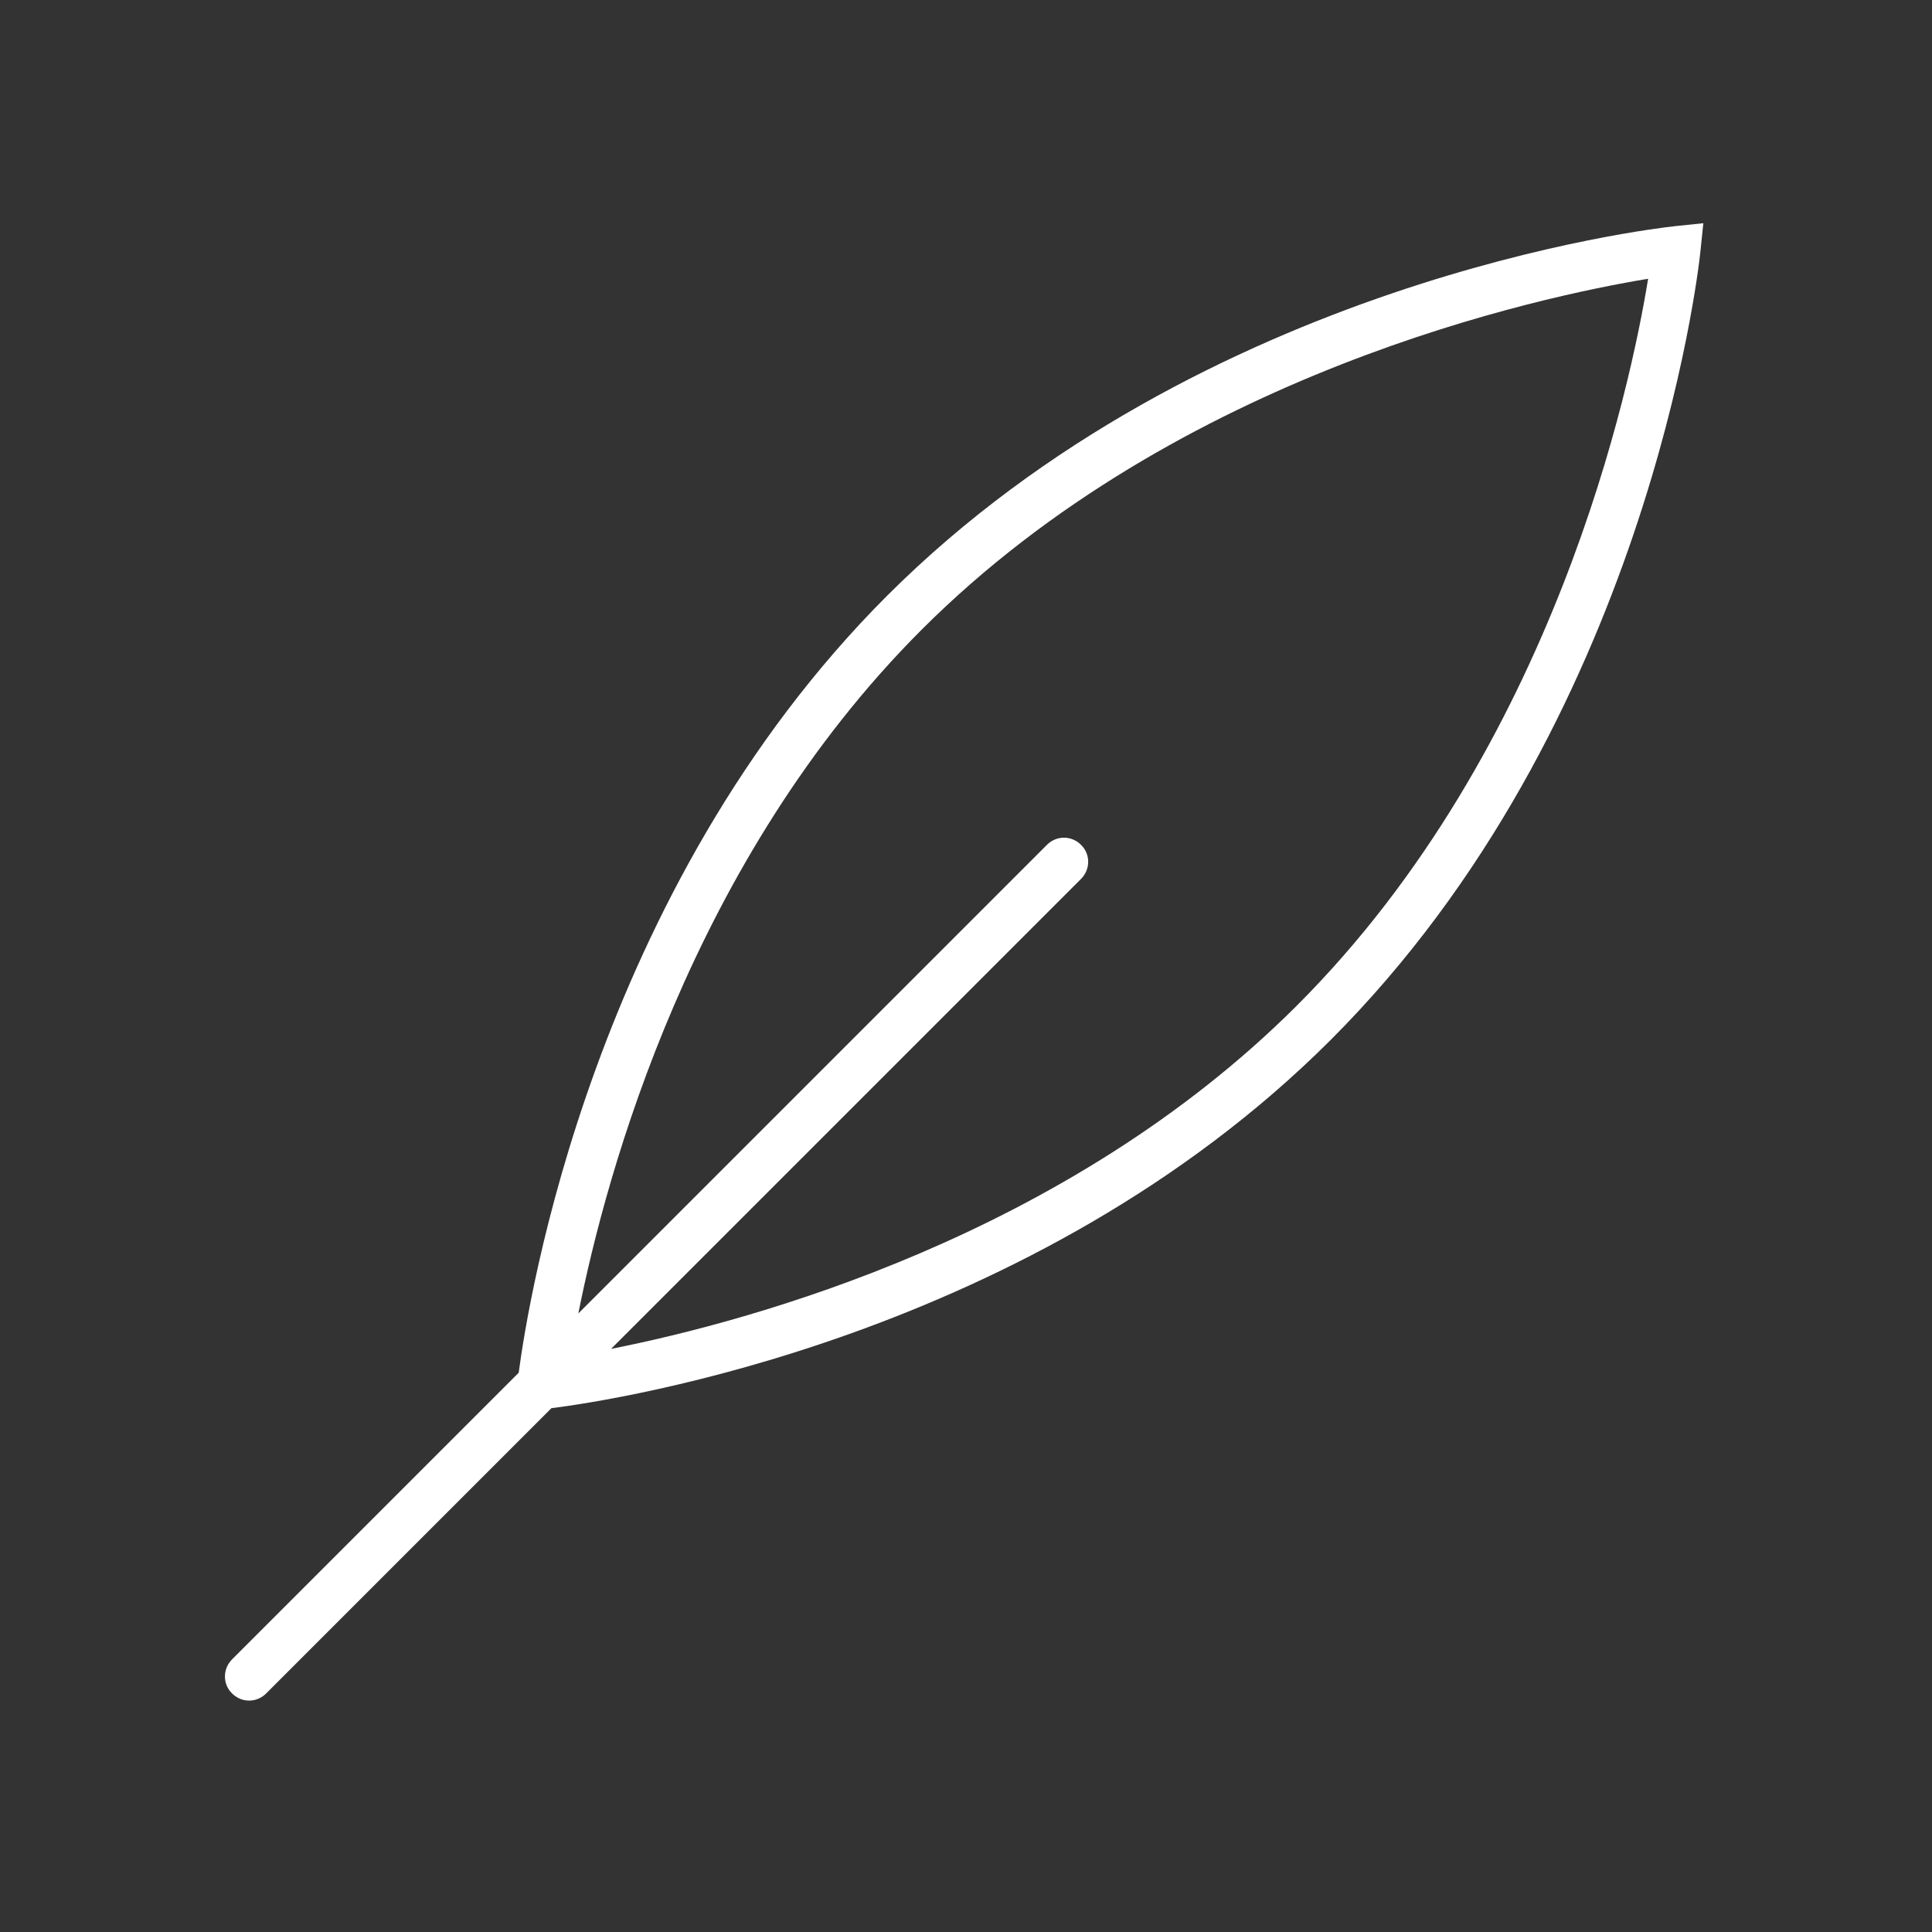 <?xml version="1.0" encoding="UTF-8"?><svg id="BIANCO" xmlns="http://www.w3.org/2000/svg" viewBox="0 0 56.69 56.69"><rect x="0" y="0" width="56.69" height="56.69" fill="#333333" stroke="none"/><defs><style>.cls-1{fill:#fff;}</style></defs><path class="cls-1" d="M49.12,6.64c-.56,.06-13.82,1.58-23.09,10.84-8.64,8.64-10.54,20.75-10.81,22.8l-8.41,8.41c-.28,.28-.28,.73,0,1,.14,.14,.32,.21,.5,.21s.36-.07,.5-.21l8.37-8.37c1.83-.23,14.13-2.07,22.87-10.81,9.27-9.27,10.78-22.53,10.84-23.09l.09-.87-.87,.09Zm-11.06,22.86c-6.78,6.78-16.04,9.27-20.13,10.08l13.79-13.79c.28-.28,.28-.73,0-1-.28-.28-.72-.28-1,0l-13.75,13.75c.82-4.13,3.32-13.31,10.07-20.06,7.54-7.54,18.17-9.78,21.32-10.3-.51,3.15-2.75,13.77-10.3,21.32Z"/></svg>